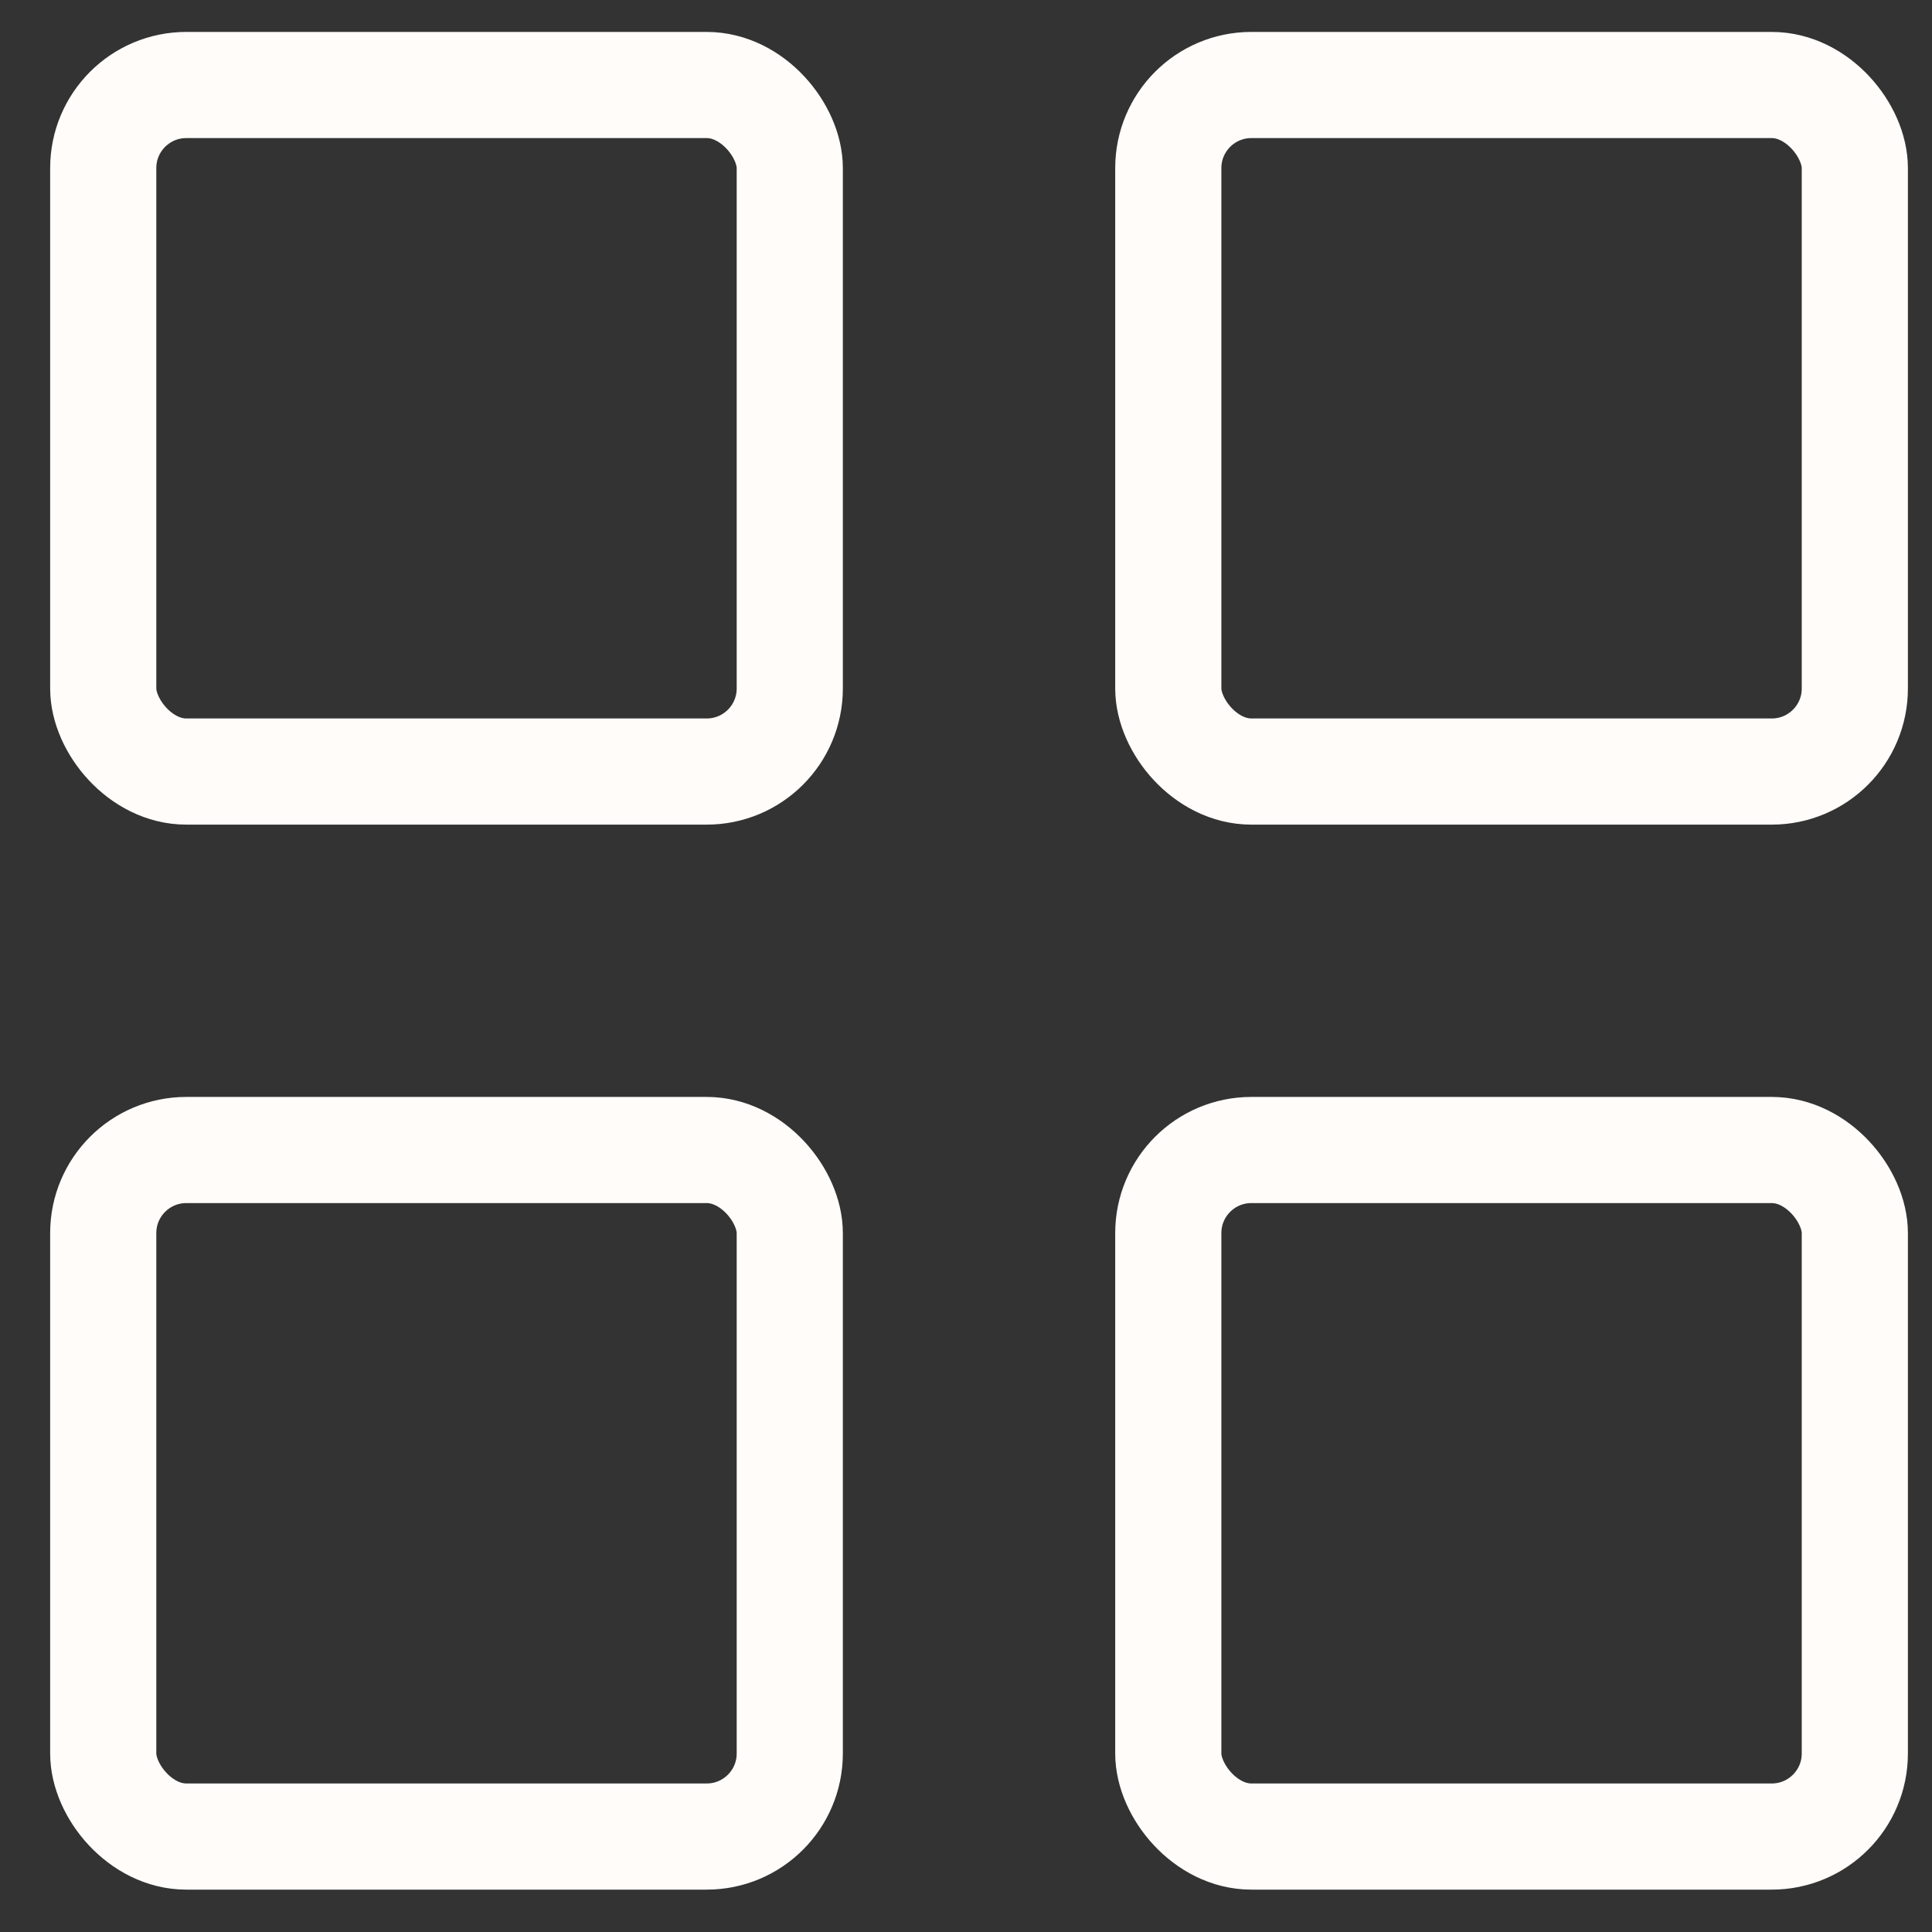 <svg width="37" height="37" viewBox="0 0 37 37" fill="none" xmlns="http://www.w3.org/2000/svg">
<rect x="0" y="0" width="37" height="37" fill="#333333" stroke="none"/>
<rect x="1.977" y="1.628" width="13.148" height="13.148" rx="1.591" stroke="#FFFCFA" stroke-width="2.033"/>
<rect x="22.374" y="1.628" width="13.148" height="13.148" rx="1.591" stroke="#FFFCFA" stroke-width="2.033"/>
<rect x="22.374" y="22.024" width="13.148" height="13.148" rx="1.591" stroke="#FFFCFA" stroke-width="2.033"/>
<rect x="1.977" y="22.024" width="13.148" height="13.148" rx="1.591" stroke="#FFFCFA" stroke-width="2.033"/>
</svg>
